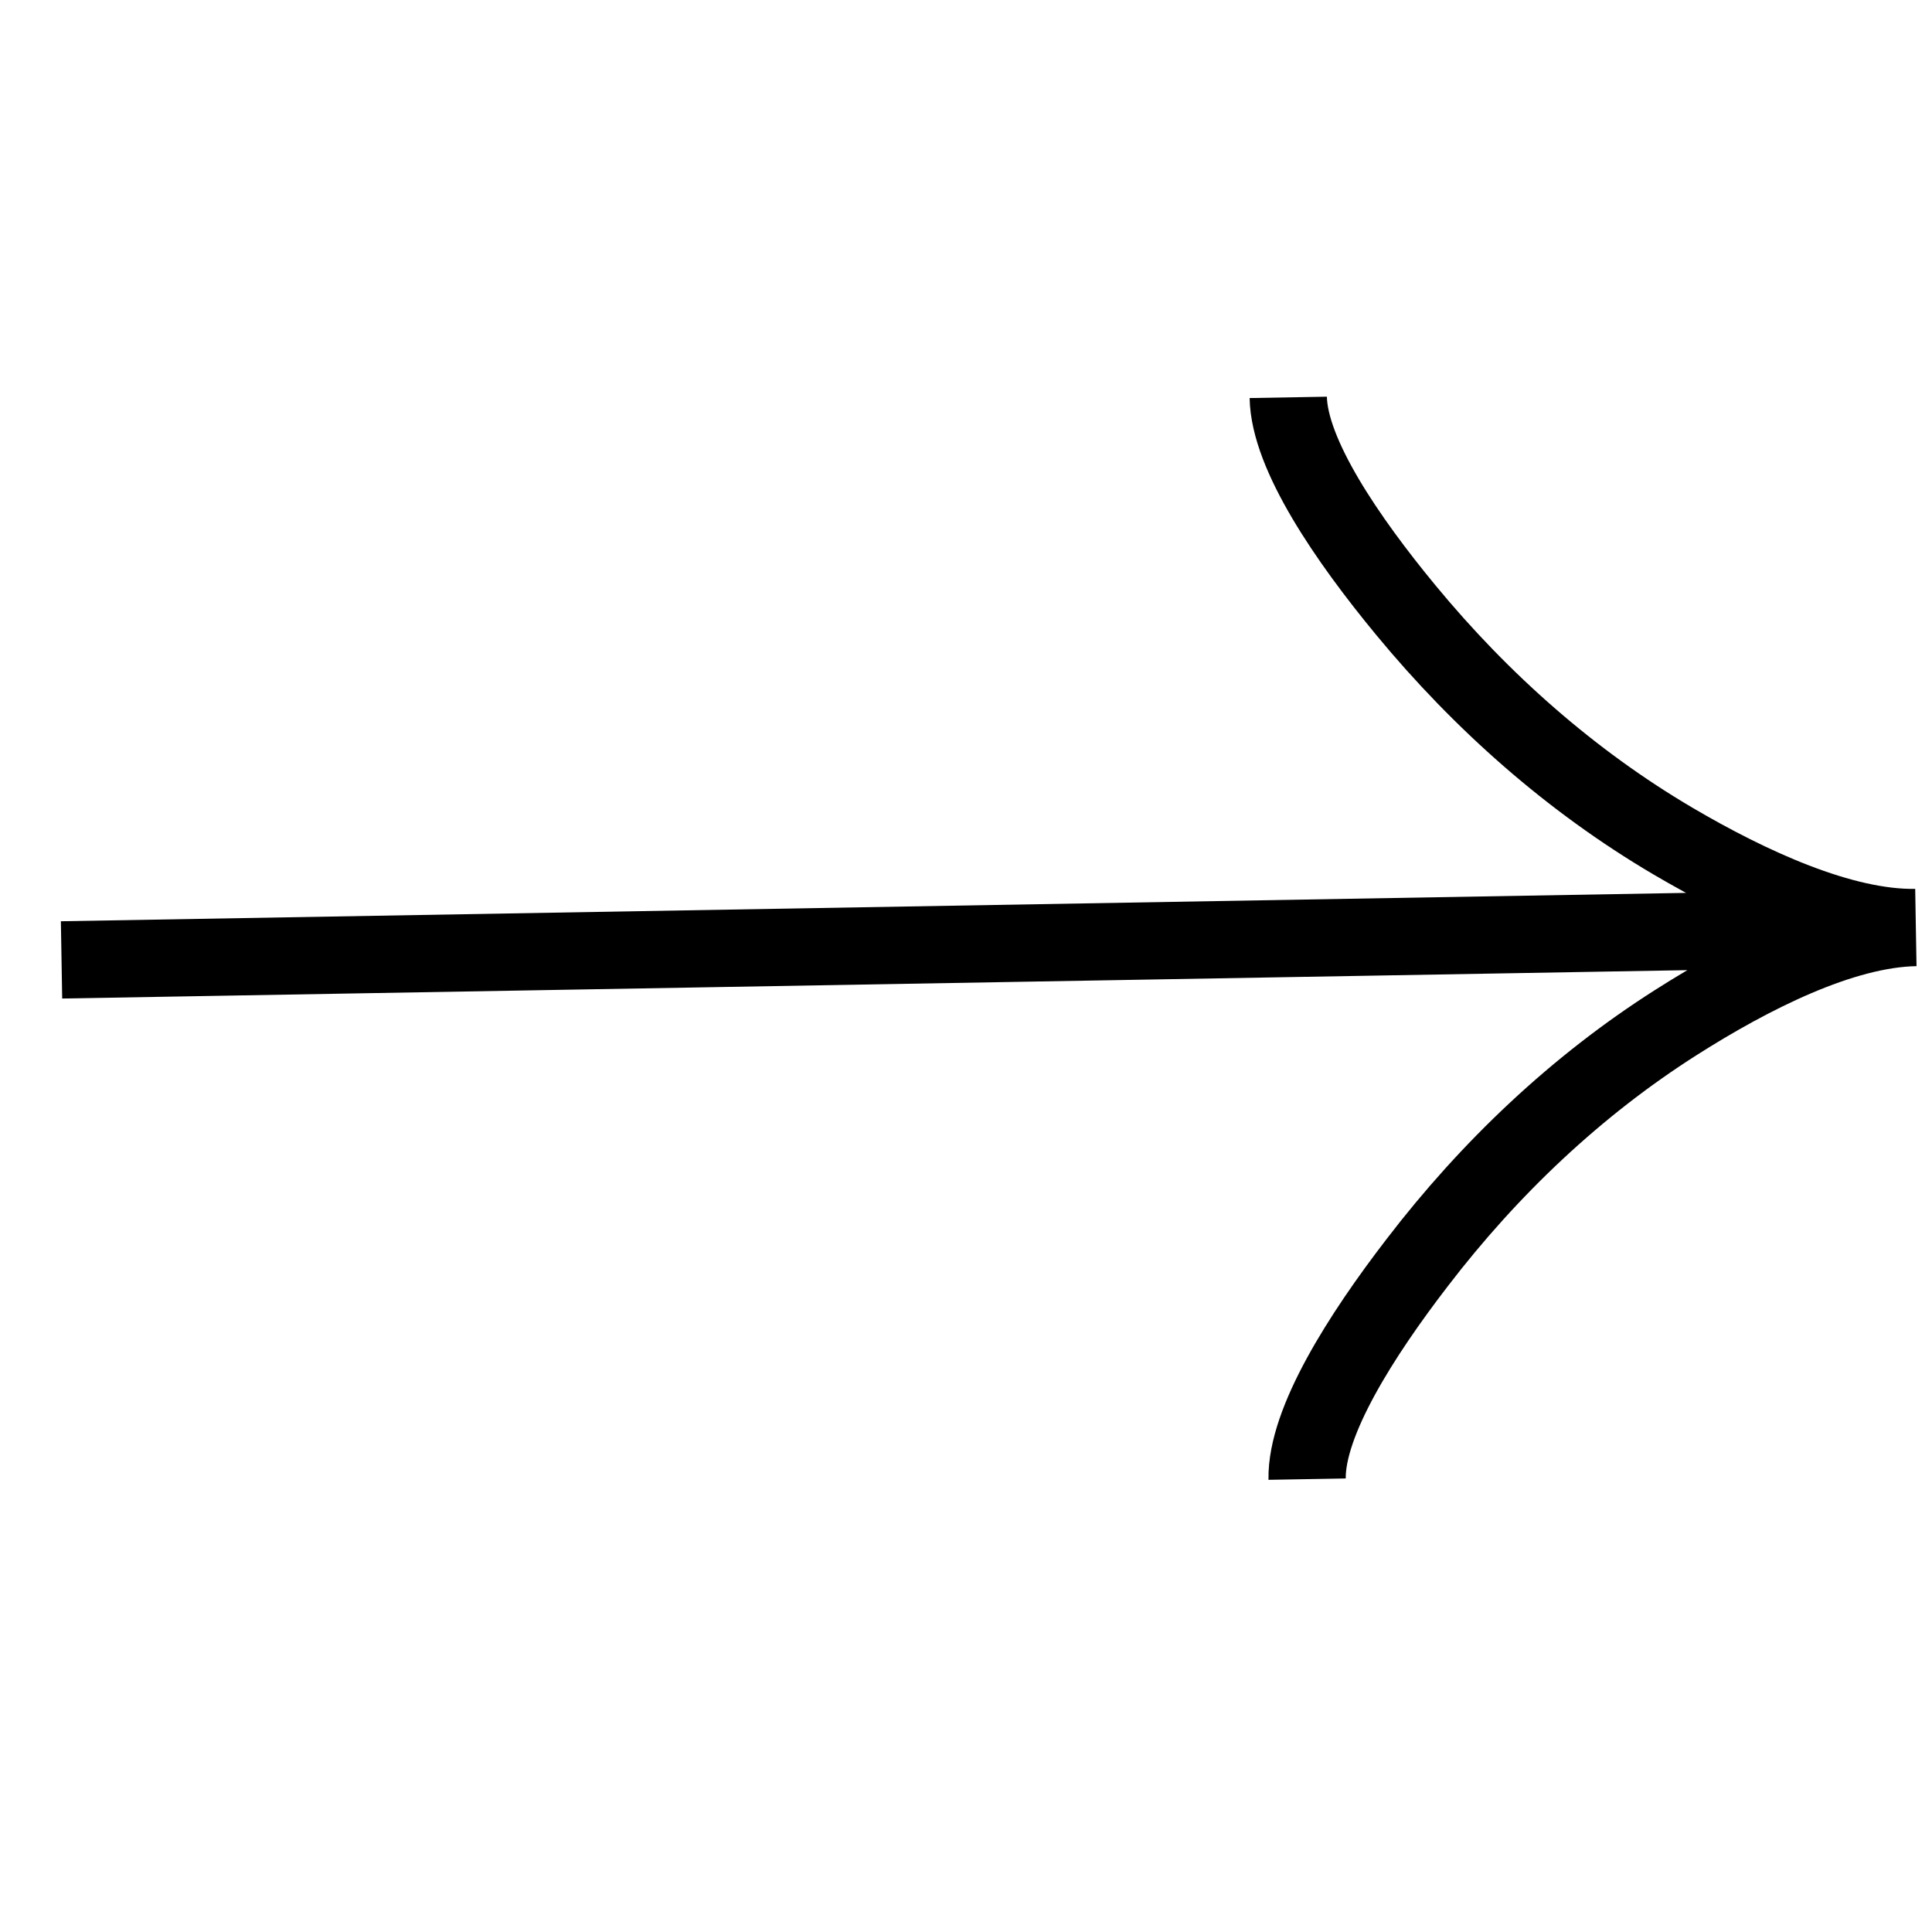 <?xml version="1.0" encoding="UTF-8"?> <svg xmlns="http://www.w3.org/2000/svg" width="25" height="25" viewBox="0 0 25 25" fill="none"><g clip-path="url(#clip0_107_1049)"><path d="M16.914 19.14C16.901 18.398 17.615 17.278 18.341 16.335C19.273 15.119 20.395 14.052 21.688 13.23C22.657 12.614 23.835 12.018 24.791 12.002M24.791 12.002C23.835 12.018 22.636 11.464 21.647 10.883C20.326 10.105 19.168 9.078 18.193 7.897C17.435 6.979 16.683 5.882 16.67 5.142M24.791 12.002L0.795 12.421" stroke="black"></path></g><defs><clipPath id="clip0_107_1049"><rect width="24" height="24" fill="white" transform="matrix(-0.017 -1 -1 0.017 25 24)"></rect></clipPath></defs></svg> 